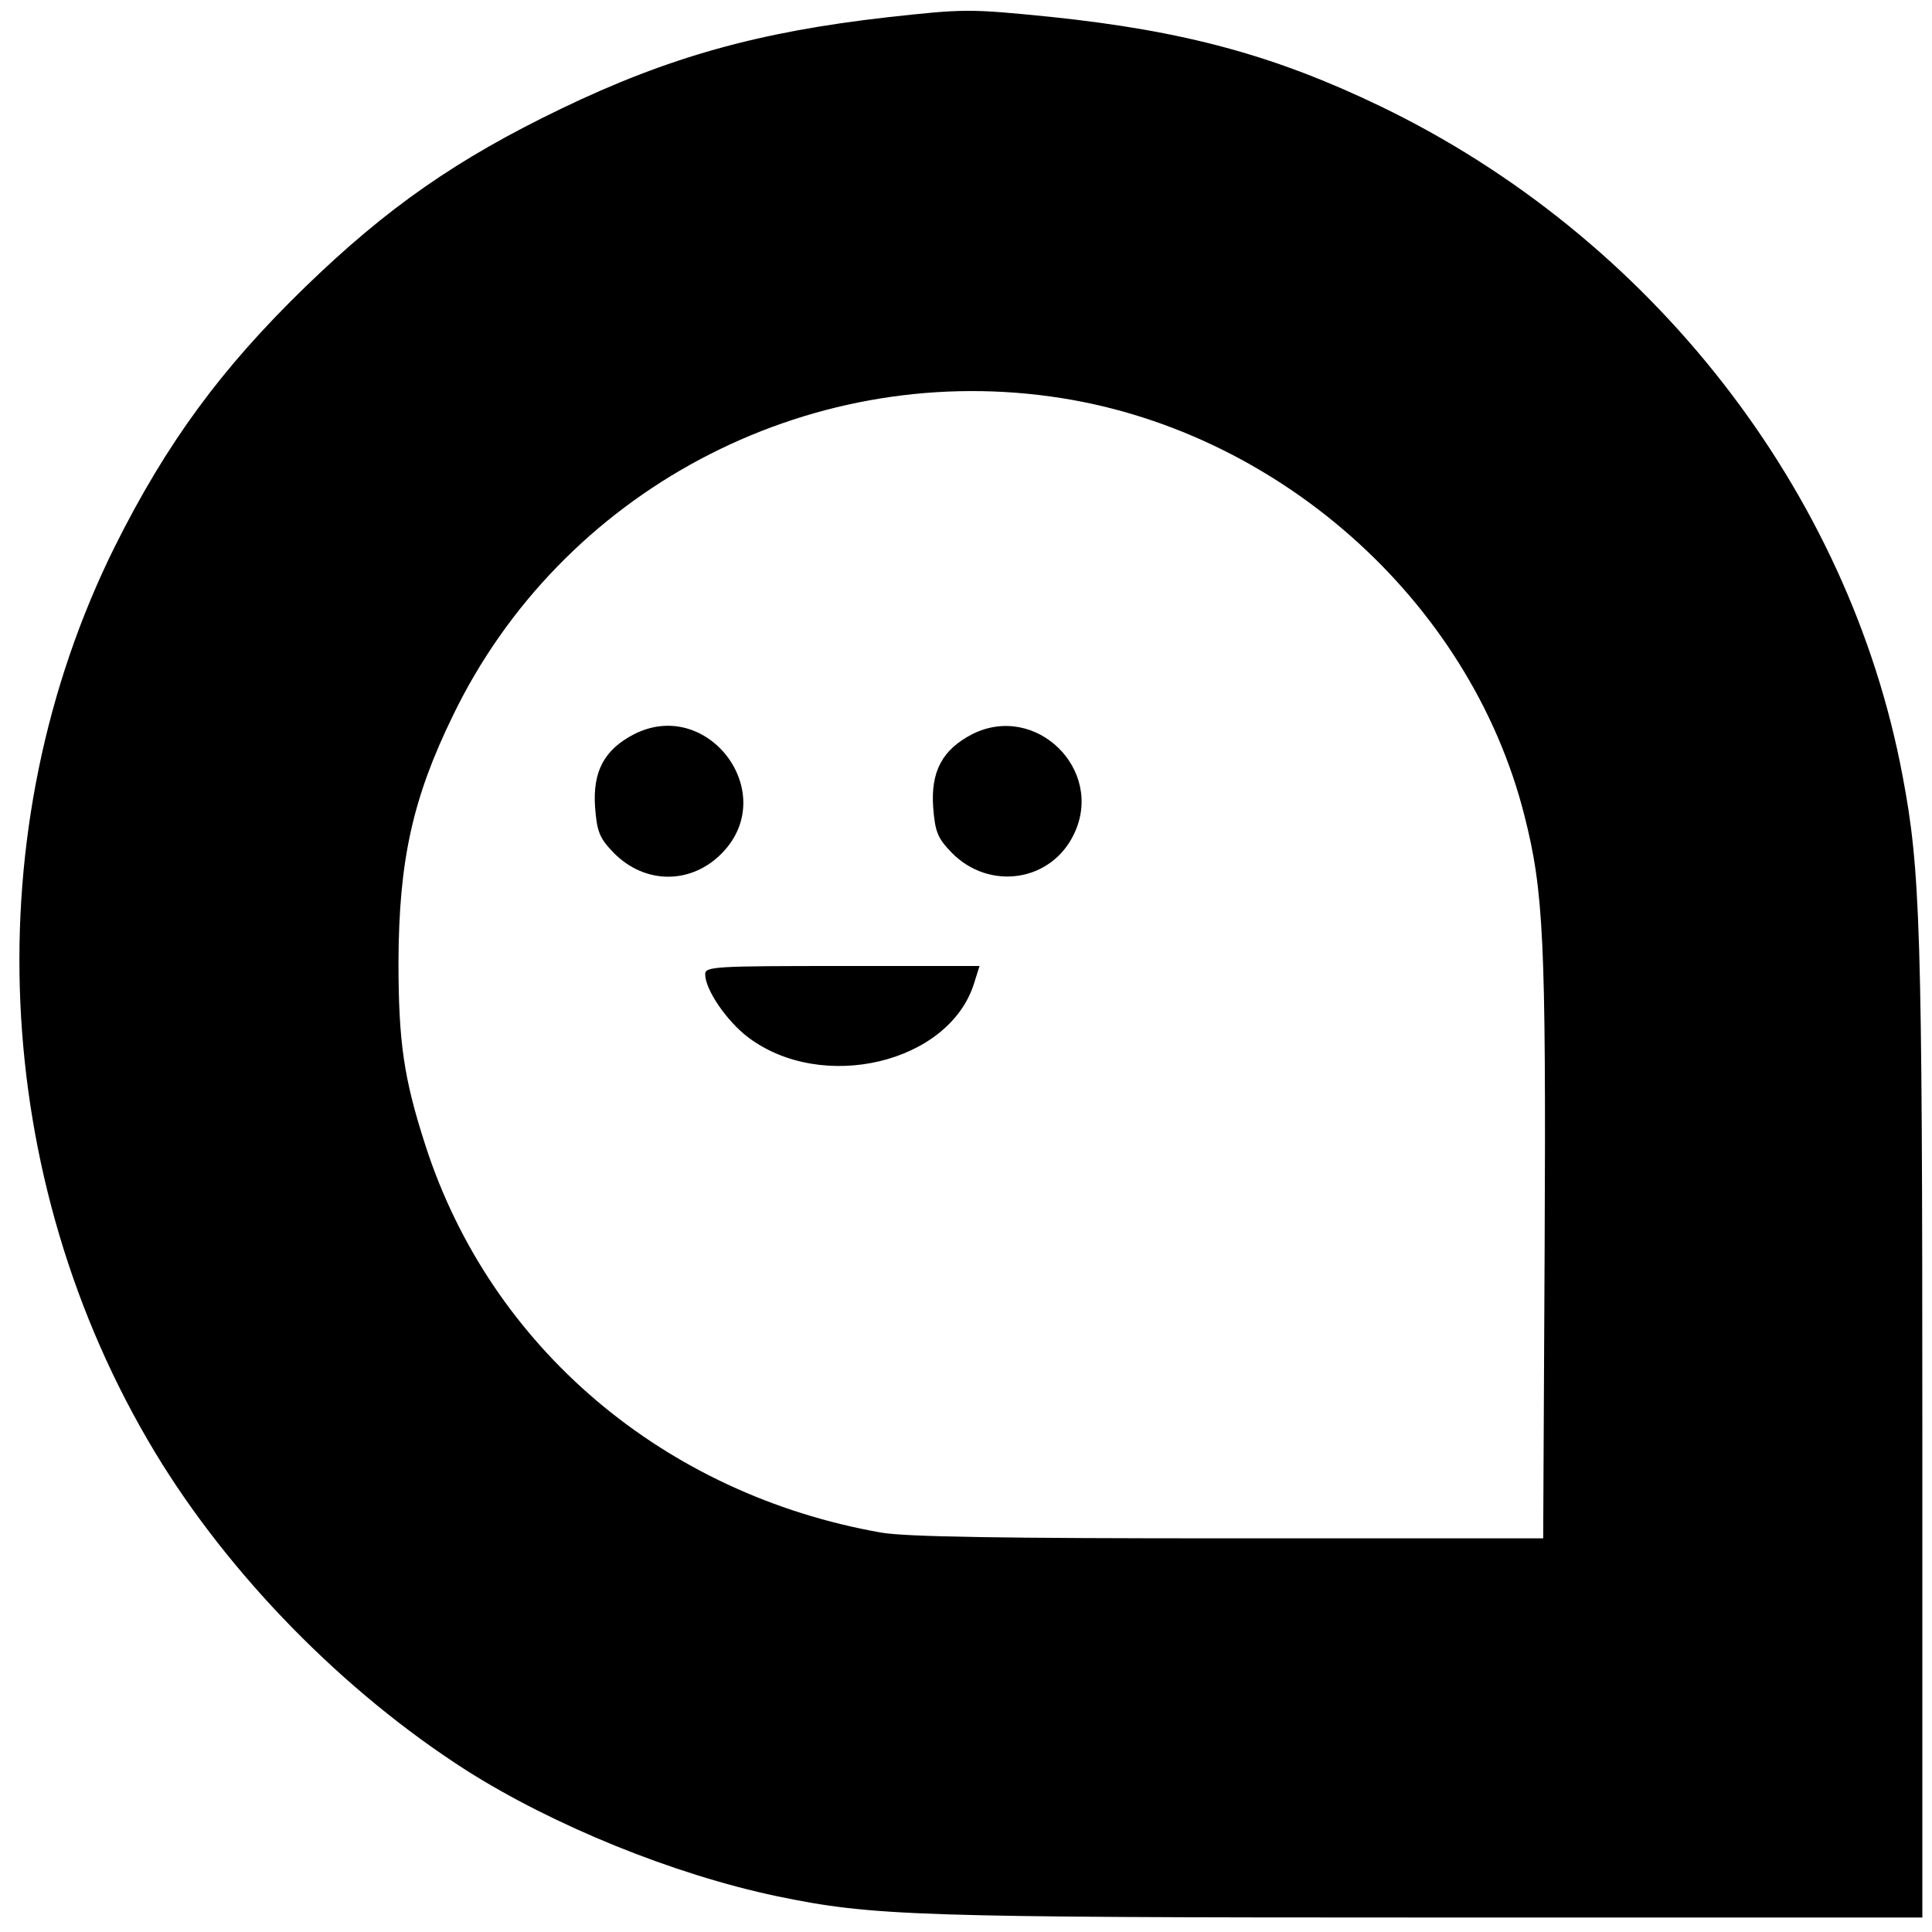<?xml version="1.0" standalone="no"?>
<!DOCTYPE svg PUBLIC "-//W3C//DTD SVG 20010904//EN"
 "http://www.w3.org/TR/2001/REC-SVG-20010904/DTD/svg10.dtd">
<svg version="1.0" xmlns="http://www.w3.org/2000/svg"
 width="400pt" height="400pt" viewBox="0 0 400 400"
 preserveAspectRatio="xMidYMid meet">
<g transform="translate(0,400) scale(0.1,-0.1)"
fill="#000000" stroke="none">
<path d="M1835 3964 c-264 -30 -451 -82 -673 -189 -216 -104 -361 -205 -531
-370 -173 -168 -286 -322 -393 -536 -291 -586 -259 -1309 83 -1876 154 -255
391 -496 644 -658 181 -115 430 -216 644 -261 198 -41 284 -44 1349 -44 l1022
0 0 1013 c0 1037 -4 1156 -41 1351 -111 591 -521 1116 -1081 1386 -218 105
-405 156 -682 185 -170 17 -178 17 -341 -1z m341 -785 c464 -64 867 -420 980
-867 40 -157 45 -259 42 -897 l-3 -600 -650 0 c-470 0 -670 3 -721 12 -449 79
-808 383 -943 801 -45 139 -56 214 -56 382 1 208 29 337 113 509 224 463 728
731 1238 660z"/>
<path d="M1313 2480 c-62 -32 -86 -77 -81 -151 4 -51 9 -64 38 -94 65 -67 163
-67 227 1 117 124 -32 321 -184 244z"/>
<path d="M2013 2480 c-62 -32 -86 -77 -81 -151 4 -51 9 -64 38 -94 78 -80 207
-61 254 39 63 133 -80 272 -211 206z"/>
<path d="M1460 1983 c0 -32 44 -96 88 -130 154 -117 418 -54 469 112 l11 35
-284 0 c-264 0 -284 -1 -284 -17z"/>
</g>
</svg>
